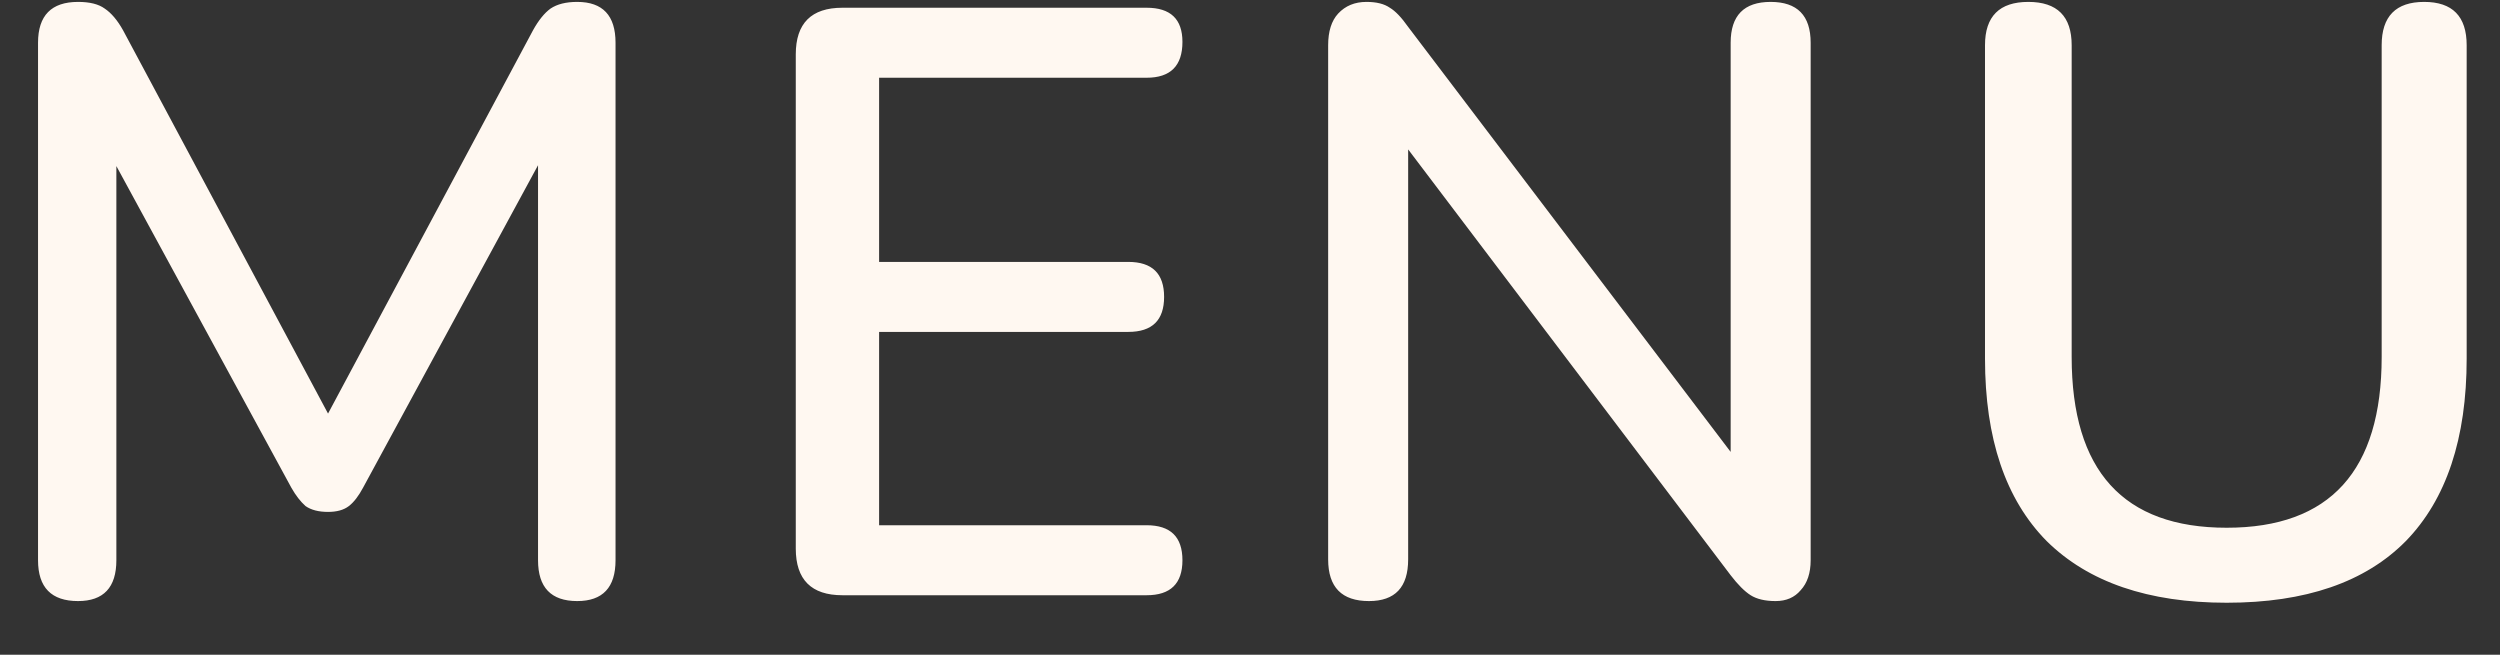 <svg xmlns="http://www.w3.org/2000/svg" width="42" height="11" viewBox="0 0 42 11"><rect x="0" y="0" width="42" height="11" fill="#333333" stroke="none"/><path d="M1.311 10.098C0.863 10.098 0.639 9.869 0.639 9.412V0.718C0.639 0.261 0.863 0.032 1.311 0.032C1.507 0.032 1.656 0.069 1.759 0.144C1.871 0.219 1.973 0.34 2.067 0.508L5.511 6.948L8.955 0.508C9.048 0.34 9.146 0.219 9.249 0.144C9.361 0.069 9.51 0.032 9.697 0.032C10.126 0.032 10.341 0.261 10.341 0.718V9.412C10.341 9.869 10.126 10.098 9.697 10.098C9.258 10.098 9.039 9.869 9.039 9.412V2.776L6.099 8.194C6.024 8.334 5.945 8.437 5.861 8.502C5.777 8.567 5.66 8.6 5.511 8.6C5.352 8.6 5.226 8.567 5.133 8.502C5.049 8.427 4.969 8.325 4.895 8.194L1.955 2.79V9.412C1.955 9.869 1.74 10.098 1.311 10.098ZM14.153 10C13.631 10 13.369 9.739 13.369 9.216V0.914C13.369 0.391 13.631 0.13 14.153 0.13H19.263C19.665 0.13 19.865 0.321 19.865 0.704C19.865 1.105 19.665 1.306 19.263 1.306H14.769V4.4H18.955C19.357 4.4 19.557 4.596 19.557 4.988C19.557 5.38 19.357 5.576 18.955 5.576H14.769V8.824H19.263C19.665 8.824 19.865 9.02 19.865 9.412C19.865 9.804 19.665 10 19.263 10H14.153ZM22.999 10.098C22.542 10.098 22.313 9.865 22.313 9.398V0.76C22.313 0.527 22.369 0.349 22.481 0.228C22.603 0.097 22.761 0.032 22.957 0.032C23.125 0.032 23.256 0.065 23.349 0.13C23.443 0.186 23.545 0.293 23.657 0.452L29.075 7.592V0.718C29.075 0.261 29.299 0.032 29.747 0.032C30.195 0.032 30.419 0.261 30.419 0.718V9.412C30.419 9.627 30.363 9.795 30.251 9.916C30.149 10.037 30.009 10.098 29.831 10.098C29.654 10.098 29.514 10.065 29.411 10C29.309 9.935 29.197 9.823 29.075 9.664L23.657 2.51V9.398C23.657 9.865 23.438 10.098 22.999 10.098ZM37.408 10.126C36.092 10.126 35.084 9.781 34.384 9.09C33.693 8.39 33.348 7.368 33.348 6.024V0.76C33.348 0.275 33.59 0.032 34.076 0.032C34.561 0.032 34.804 0.275 34.804 0.76V5.996C34.804 7.909 35.672 8.866 37.408 8.866C39.144 8.866 40.012 7.909 40.012 5.996V0.76C40.012 0.275 40.25 0.032 40.726 0.032C41.202 0.032 41.44 0.275 41.44 0.76V6.024C41.44 7.368 41.099 8.39 40.418 9.09C39.736 9.781 38.733 10.126 37.408 10.126Z" fill="#FFF8F1"></path></svg>